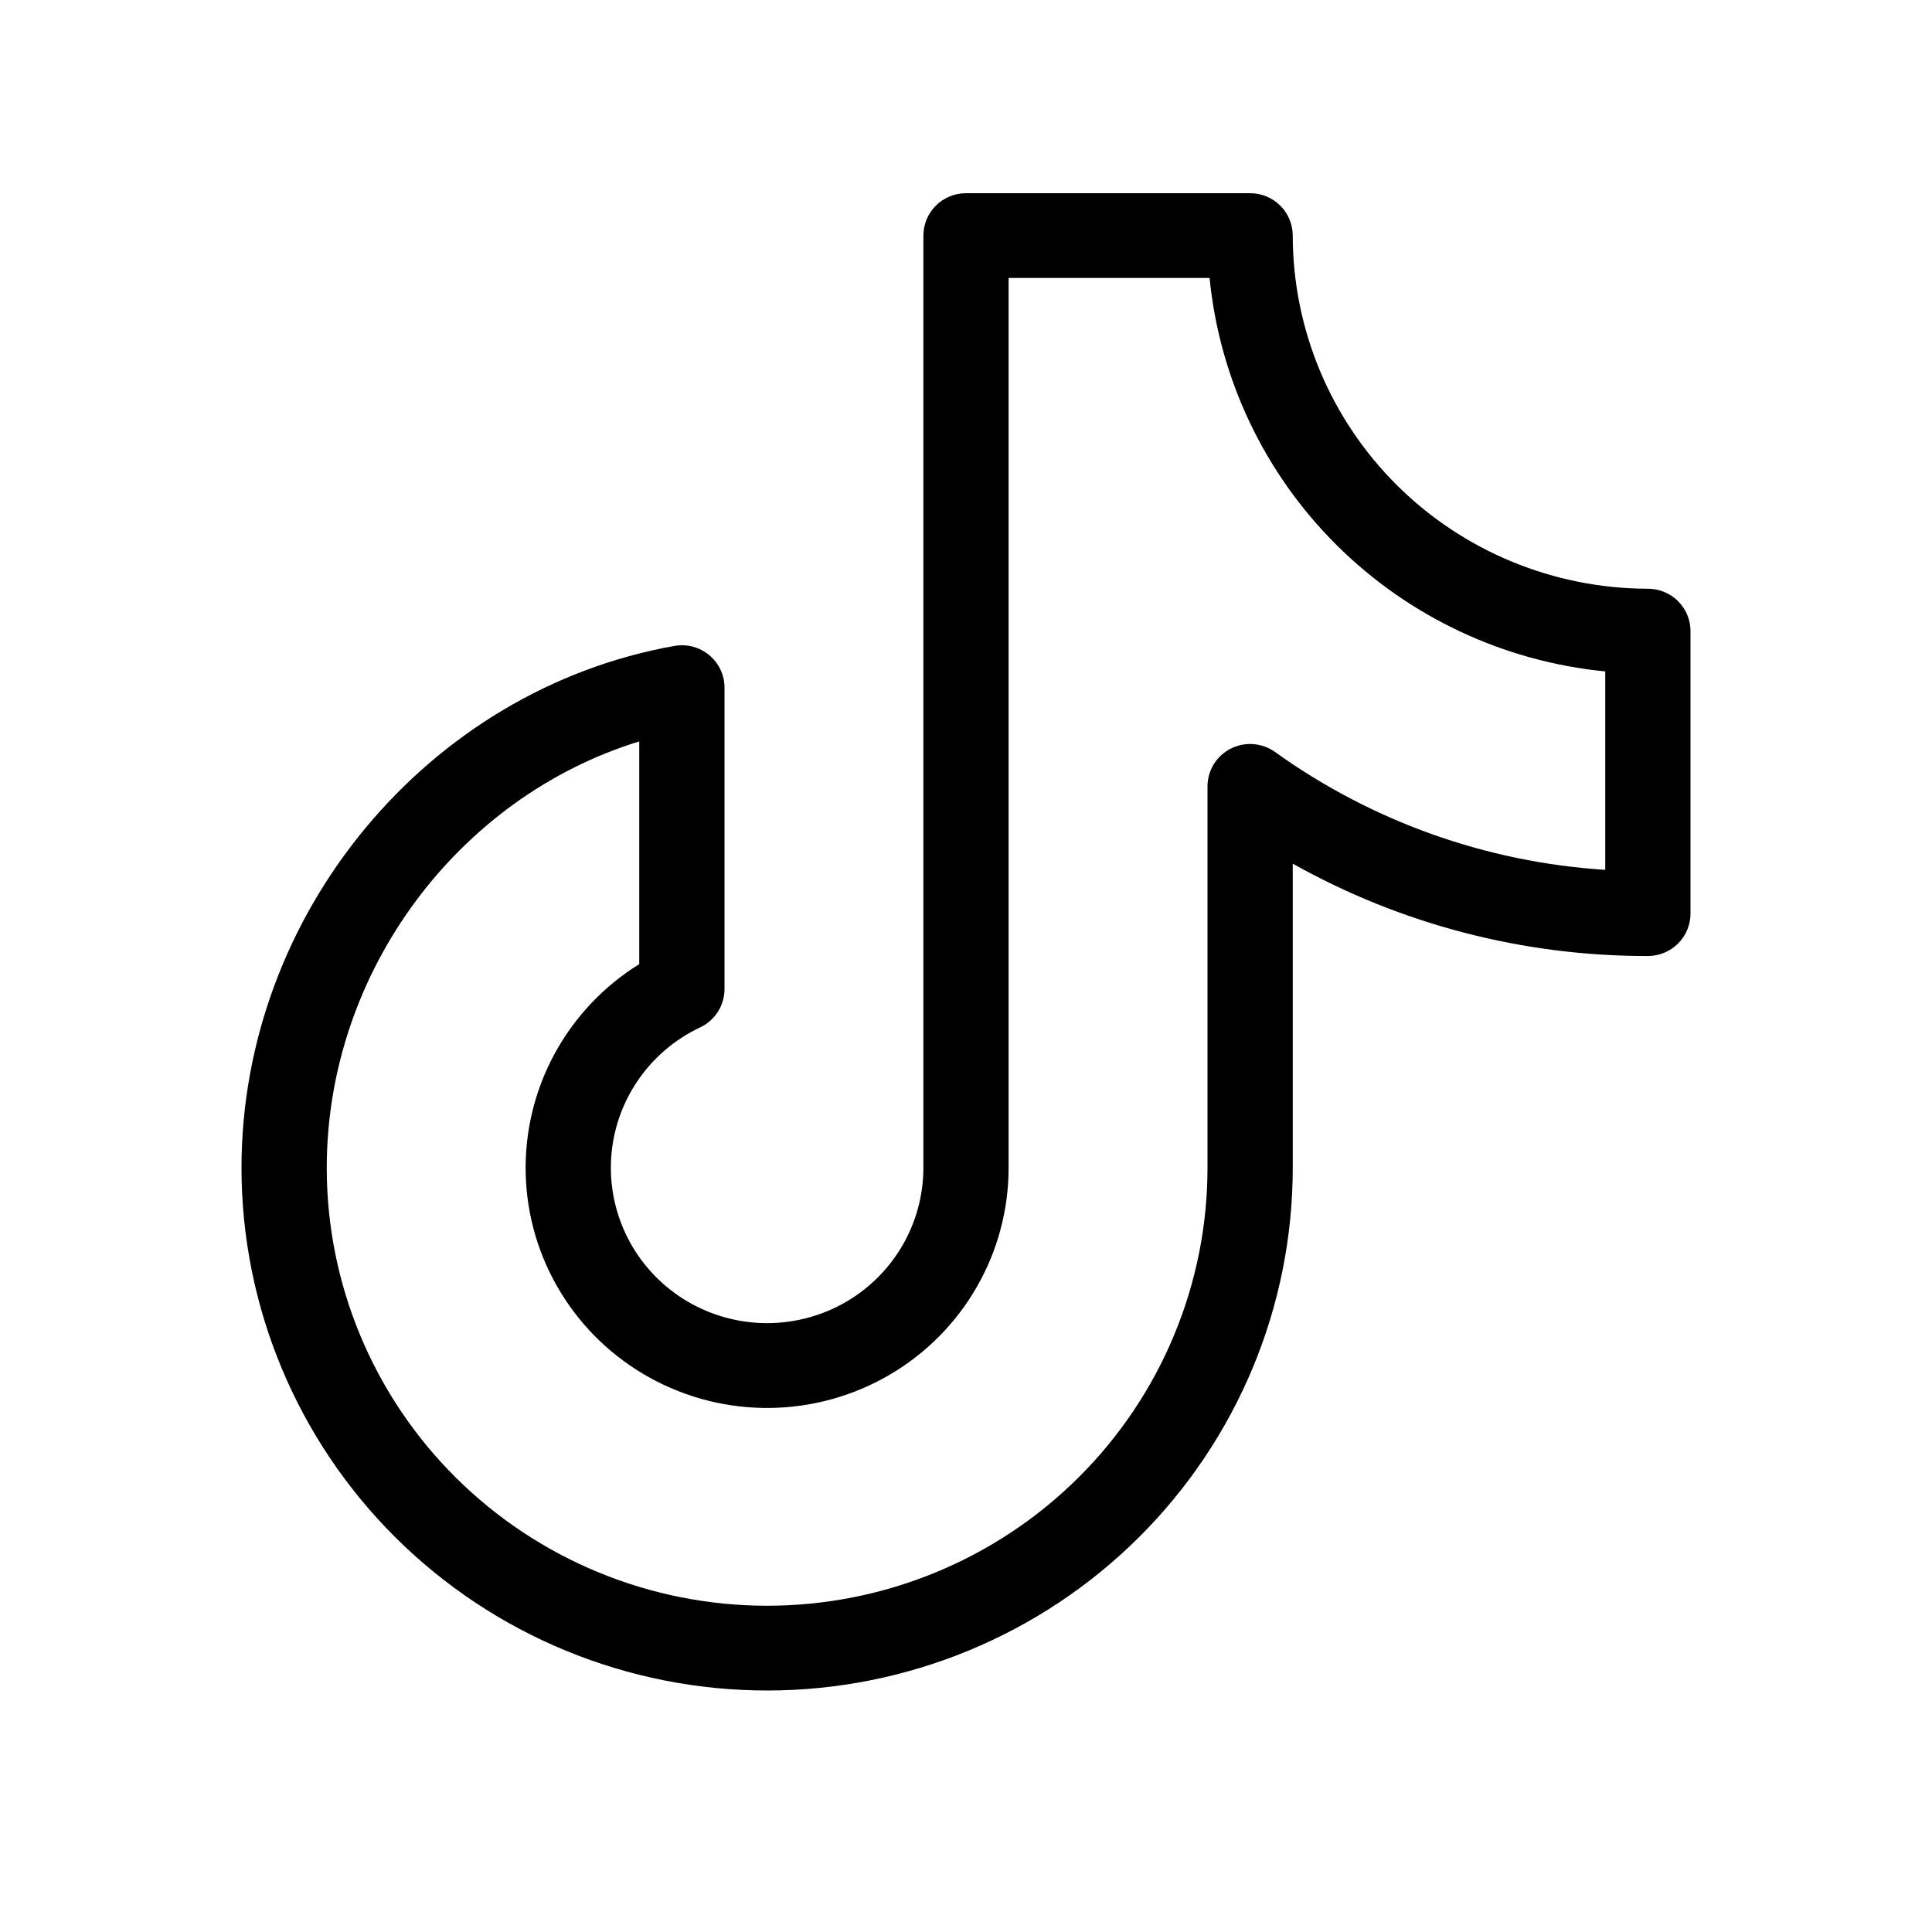 <svg width="40" height="40" viewBox="0 0 40 40" fill="none" xmlns="http://www.w3.org/2000/svg">
<path d="M34.118 12.189C32.168 12.186 30.299 11.415 28.921 10.045C27.543 8.674 26.767 6.816 26.765 4.877C26.765 4.645 26.672 4.422 26.506 4.257C26.341 4.092 26.116 4 25.882 4H20C19.766 4 19.542 4.092 19.376 4.257C19.211 4.422 19.118 4.645 19.118 4.877V24.179C19.117 24.755 18.962 25.32 18.667 25.815C18.372 26.311 17.949 26.718 17.442 26.996C16.935 27.273 16.362 27.41 15.783 27.393C15.205 27.375 14.641 27.203 14.152 26.896C13.663 26.588 13.266 26.155 13.002 25.643C12.739 25.13 12.618 24.557 12.653 23.982C12.688 23.408 12.877 22.853 13.202 22.376C13.526 21.899 13.973 21.517 14.496 21.271C14.646 21.2 14.774 21.087 14.863 20.947C14.953 20.807 15 20.644 15 20.478V14.236C15 14.108 14.972 13.982 14.918 13.867C14.864 13.751 14.785 13.649 14.687 13.566C14.589 13.484 14.474 13.424 14.35 13.39C14.227 13.357 14.097 13.35 13.971 13.372C8.853 14.277 5 18.922 5 24.179C5 27.049 6.147 29.801 8.187 31.831C10.228 33.86 12.996 35 15.882 35C18.768 35 21.537 33.86 23.577 31.831C25.618 29.801 26.765 27.049 26.765 24.179V17.881C29.008 19.14 31.542 19.798 34.118 19.793C34.352 19.793 34.576 19.7 34.742 19.535C34.907 19.371 35 19.148 35 18.915V13.066C35 12.833 34.907 12.61 34.742 12.446C34.576 12.281 34.352 12.189 34.118 12.189ZM33.235 18.009C30.77 17.852 28.4 17.006 26.397 15.568C26.265 15.474 26.109 15.418 25.947 15.406C25.785 15.394 25.623 15.427 25.479 15.501C25.334 15.575 25.213 15.687 25.128 15.825C25.044 15.963 25 16.121 25 16.283V24.179C25 26.584 24.039 28.89 22.329 30.59C20.62 32.29 18.3 33.245 15.882 33.245C13.464 33.245 11.145 32.29 9.435 30.59C7.725 28.89 6.765 26.584 6.765 24.179C6.765 20.126 9.481 16.505 13.235 15.35V19.961C12.497 20.419 11.892 21.061 11.479 21.823C11.067 22.585 10.862 23.441 10.884 24.306C10.906 25.171 11.155 26.016 11.607 26.756C12.058 27.496 12.695 28.106 13.457 28.526C14.218 28.946 15.076 29.161 15.946 29.15C16.817 29.139 17.669 28.902 18.419 28.463C19.169 28.024 19.791 27.398 20.223 26.646C20.655 25.895 20.882 25.045 20.882 24.179V5.755H25.043C25.25 7.845 26.179 9.8 27.673 11.285C29.167 12.771 31.133 13.695 33.235 13.901V18.009Z" fill="black"/>
</svg>
